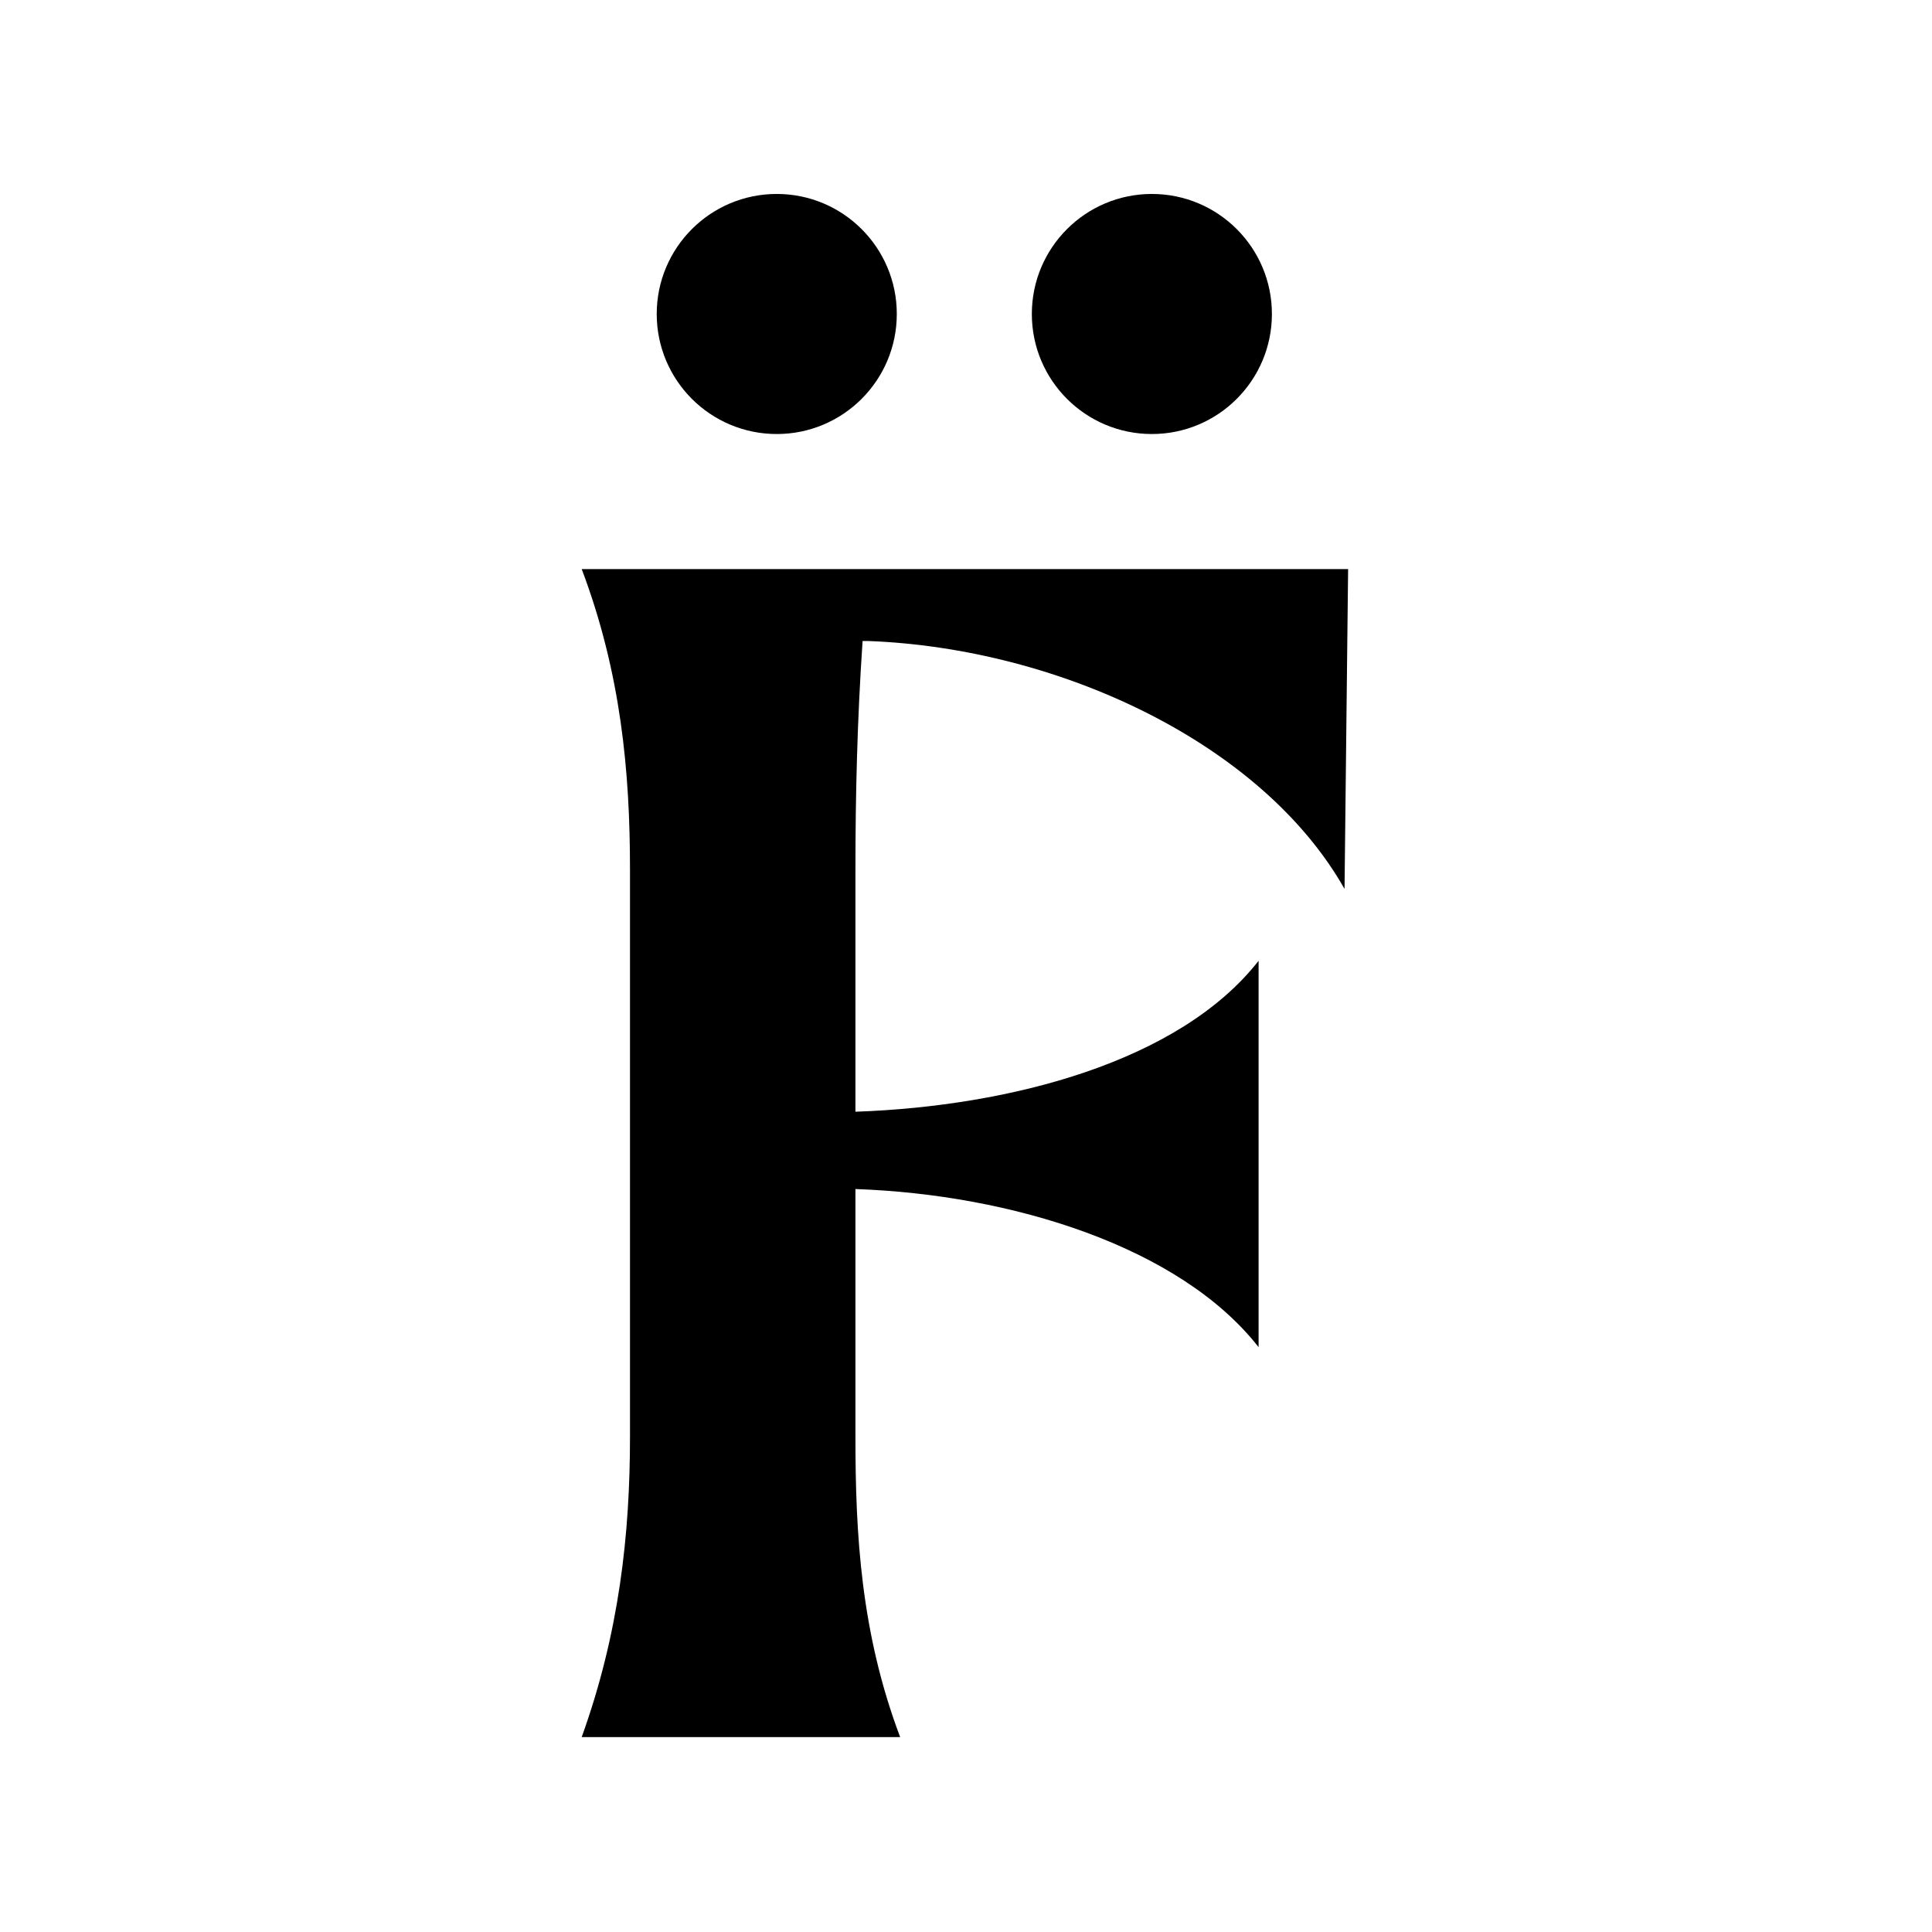 <svg xmlns="http://www.w3.org/2000/svg" version="1.1" xmlns:xlink="http://www.w3.org/1999/xlink" width="1000" height="1000"><rect width="100%" height="100%" fill="#808080" stroke="none"/><g clip-path="url(#SvgjsClipPath1090)"><rect width="1000" height="1000" fill="#ffffff"></rect><g transform="matrix(0.78,0,0,0.78,100,100.39)"><svg xmlns="http://www.w3.org/2000/svg" version="1.1" xmlns:xlink="http://www.w3.org/1999/xlink" width="1025" height="1024"><svg width="1025" height="1024" viewBox="0 0 1025 1024" fill="none" xmlns="http://www.w3.org/2000/svg">
<path d="M636.162 159.308C680.154 159.308 715.816 123.646 715.816 79.654C715.816 35.662 680.154 0 636.162 0C592.17 0 556.508 35.662 556.508 79.654C556.508 123.646 592.17 159.308 636.162 159.308Z" fill="black"></path>
<path d="M387.242 159.308C431.234 159.308 466.897 123.646 466.897 79.654C466.897 35.662 431.234 0 387.242 0C343.25 0 307.588 35.662 307.588 79.654C307.588 123.646 343.25 159.308 387.242 159.308Z" fill="black"></path>
<path d="M764.012 461.175C709.363 364.581 574.812 301.415 447.76 296.648H444.199C440.638 349.089 439.452 399.199 439.452 448.065V609.016C542.765 605.442 654.764 575.646 706.987 508.851V765.258C654.764 698.463 542.765 663.898 439.452 660.324V824.854C439.452 889.265 443.013 954.87 469.124 1024H257.804C282.729 954.815 289.85 889.265 289.85 824.854V448.065C289.85 383.651 283.916 318.046 257.804 248.919H766.387L764.012 461.175Z" fill="black"></path>
</svg></svg></g></g><defs><clipPath id="SvgjsClipPath1090"><rect width="1000" height="1000" x="0" y="0" rx="0" ry="0"></rect></clipPath></defs></svg>